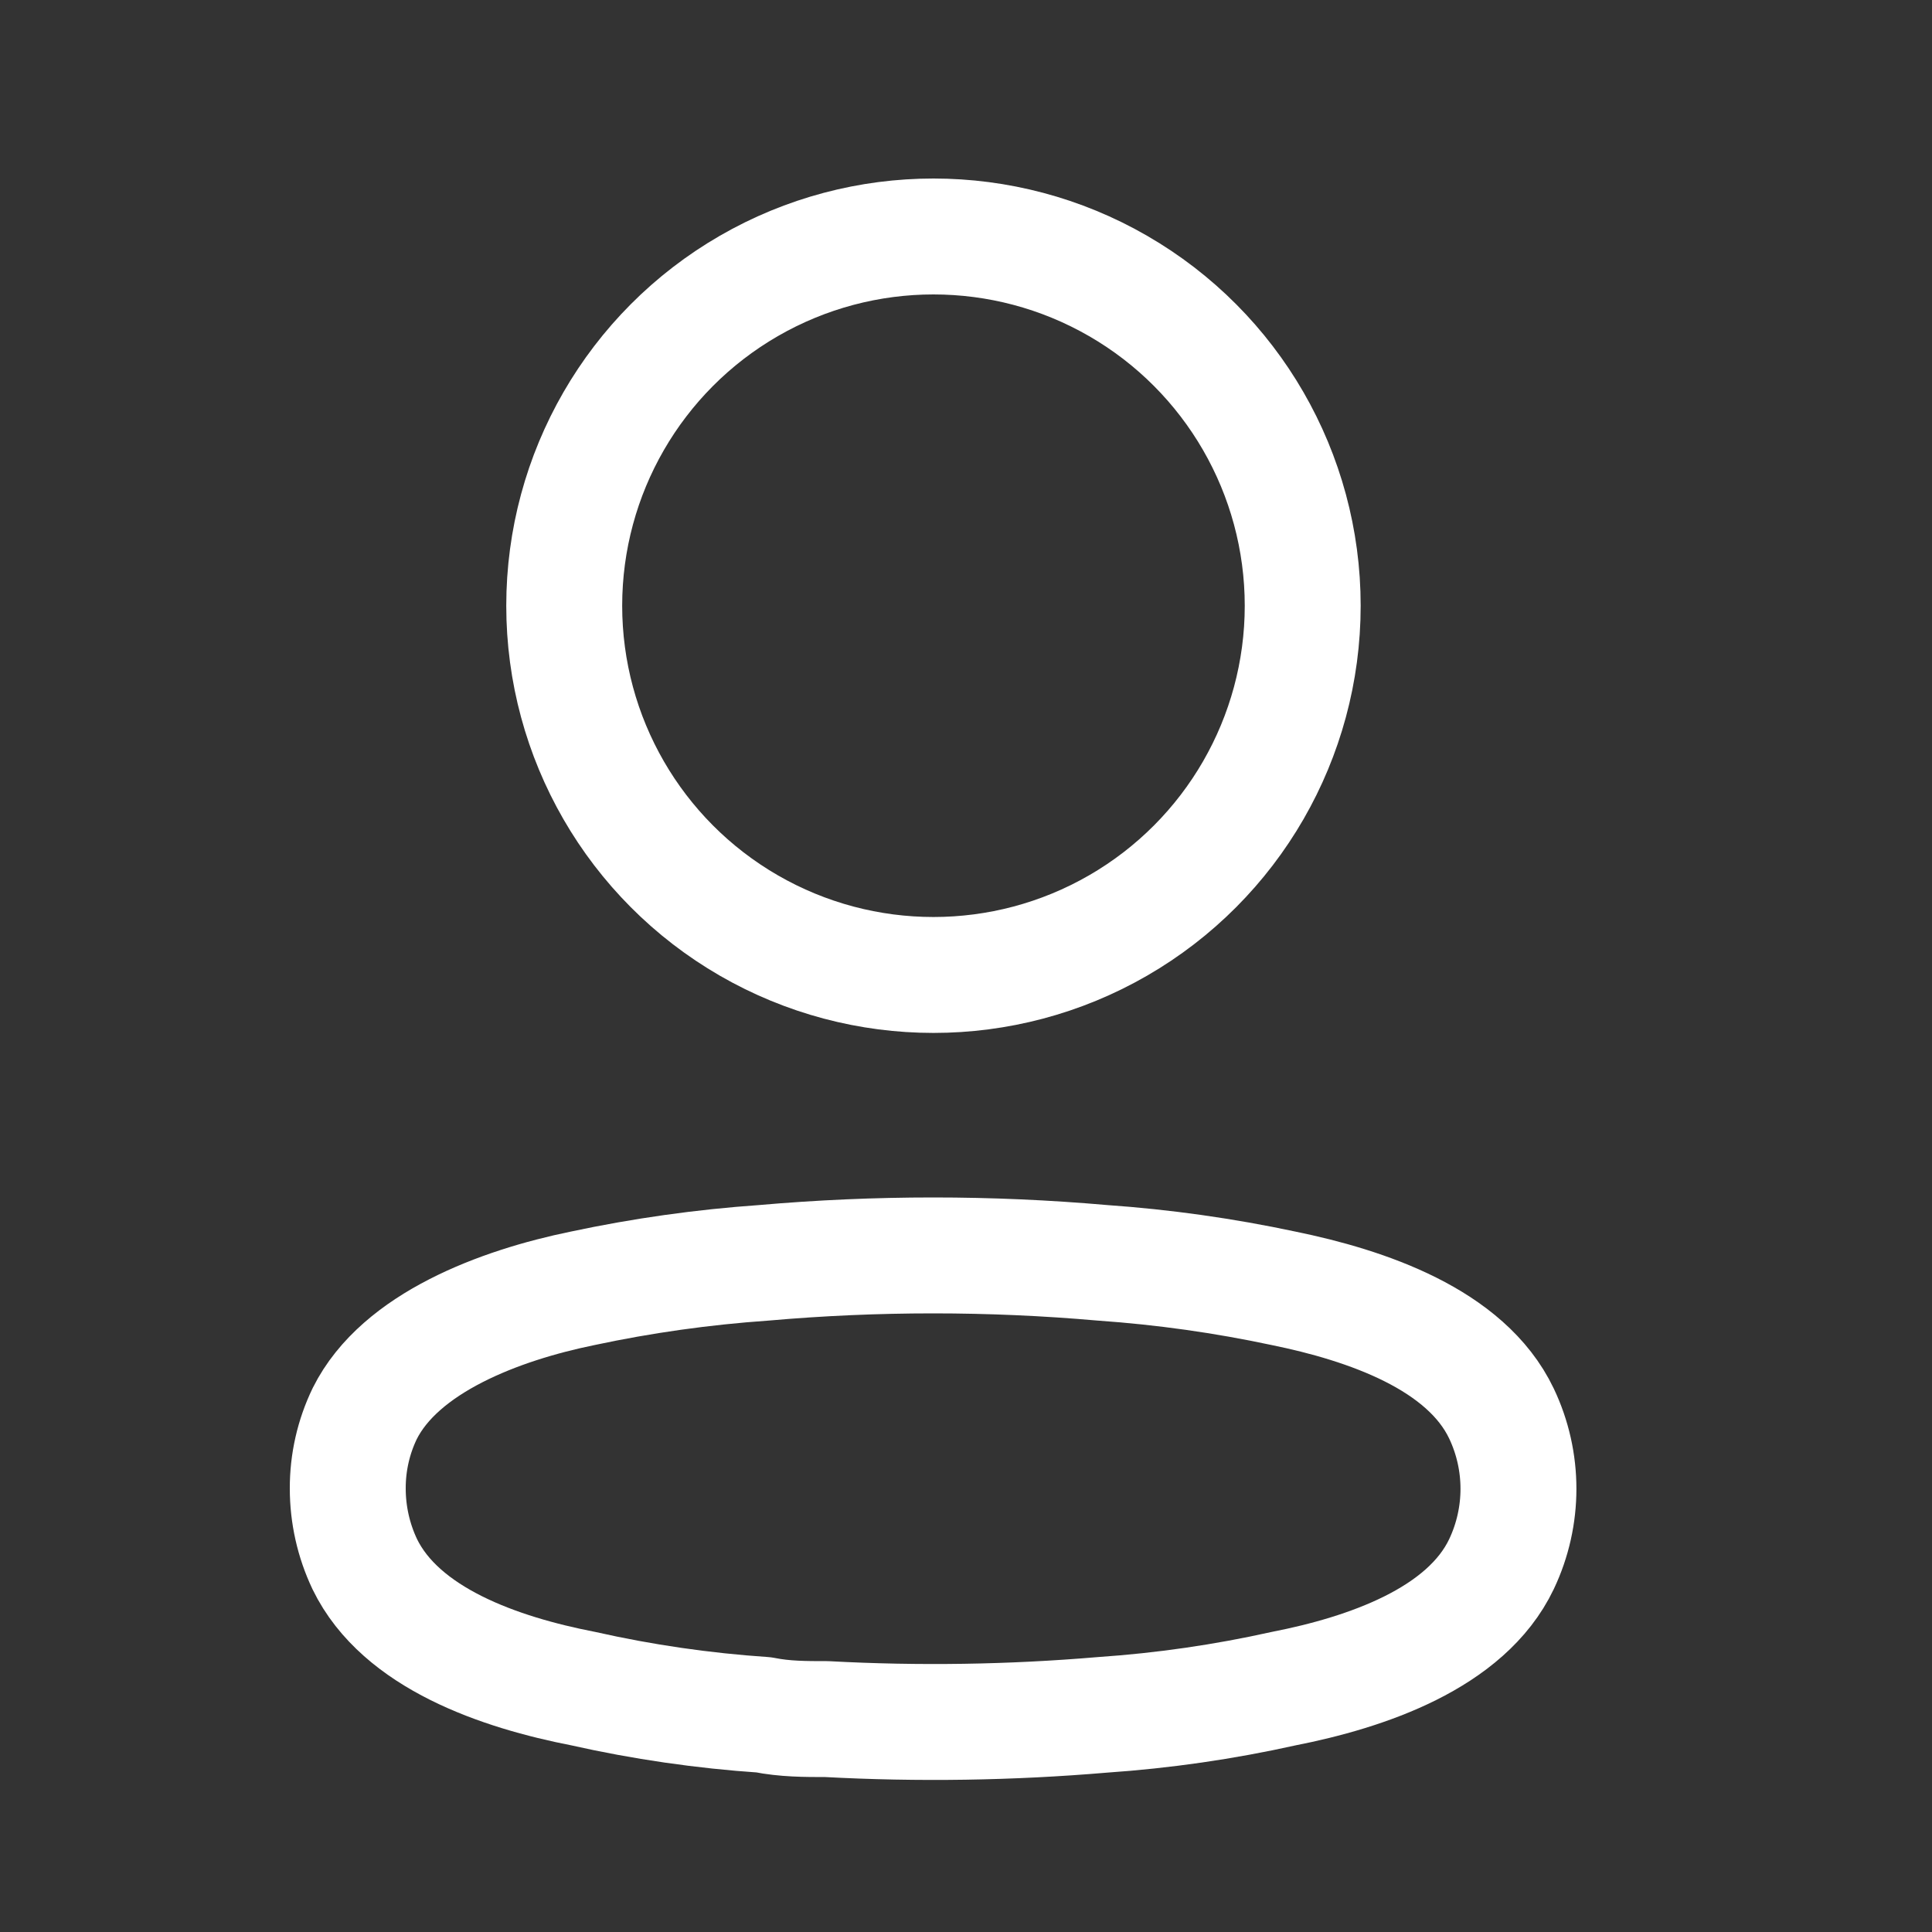 <svg width="25" height="25" viewBox="0 0 25 25" fill="none" xmlns="http://www.w3.org/2000/svg">
<rect x="0" y="0" width="25" height="25" fill="#333333" stroke="none"/>
<circle cx="12.079" cy="7.838" r="4.778" stroke="white" stroke-width="1.5" stroke-linecap="round" stroke-linejoin="round"/>
<path fill-rule="evenodd" clip-rule="evenodd" d="M4.5 19.261C4.499 18.925 4.574 18.593 4.72 18.291C5.177 17.375 6.468 16.89 7.539 16.671C8.311 16.506 9.094 16.396 9.882 16.341C11.341 16.213 12.808 16.213 14.267 16.341C15.054 16.396 15.837 16.506 16.61 16.671C17.681 16.89 18.971 17.329 19.429 18.291C19.722 18.907 19.722 19.623 19.429 20.24C18.971 21.201 17.681 21.641 16.61 21.851C15.838 22.023 15.055 22.136 14.267 22.19C13.079 22.291 11.887 22.309 10.697 22.245C10.422 22.245 10.157 22.245 9.882 22.19C9.097 22.137 8.316 22.024 7.548 21.851C6.468 21.641 5.187 21.201 4.72 20.24C4.575 19.934 4.5 19.6 4.5 19.261Z" stroke="white" stroke-width="1.5" stroke-linecap="round" stroke-linejoin="round"/>
</svg>
